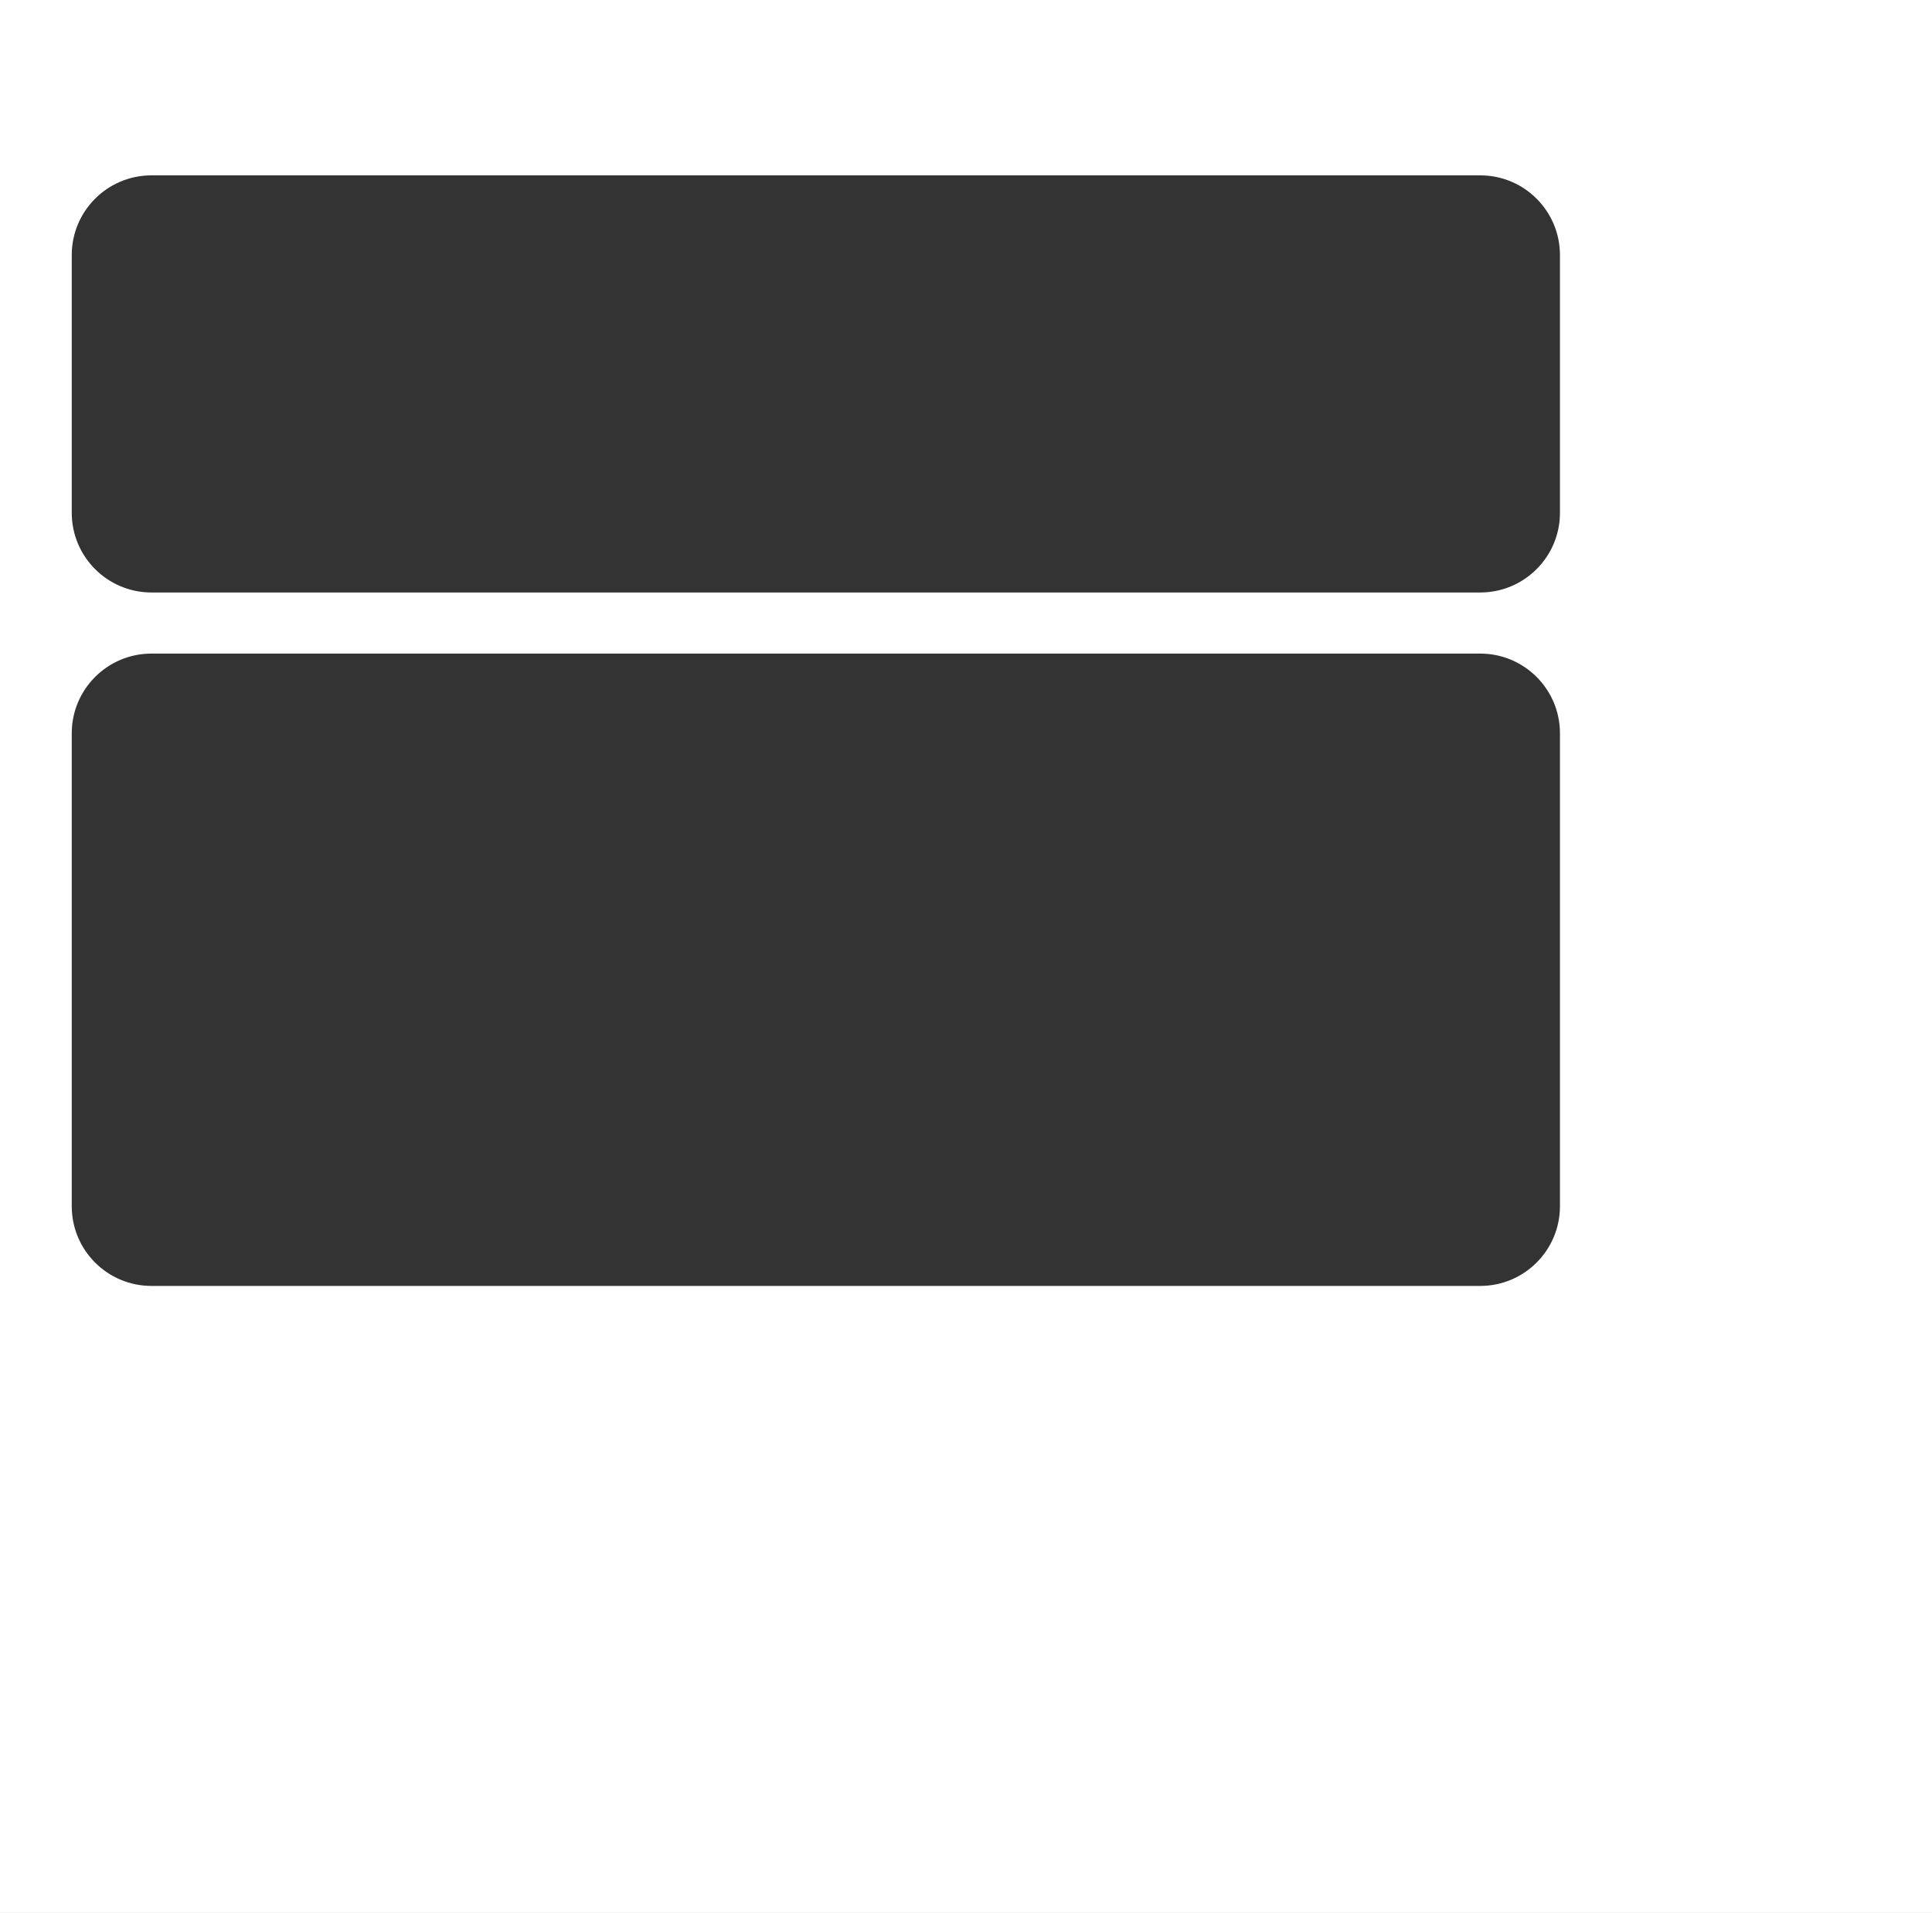 <?xml version="1.0" encoding="UTF-8"?> <svg xmlns="http://www.w3.org/2000/svg" width="727" height="720" viewBox="0 0 727 720" fill="none"><rect x="0" y="0" width="727" height="720" fill="#333333" stroke="none"/> <path fill-rule="evenodd" clip-rule="evenodd" d="M0 0H727V720H0V0ZM27 96C27 79.431 40.431 66 57 66H557C573.569 66 587 79.431 587 96V193C587 209.569 573.569 223 557 223H57C40.431 223 27 209.569 27 193V96ZM57 246C40.431 246 27 259.431 27 276V454C27 470.569 40.431 484 57 484H557C573.569 484 587 470.569 587 454V276C587 259.431 573.569 246 557 246H57Z" fill="white"></path> </svg> 